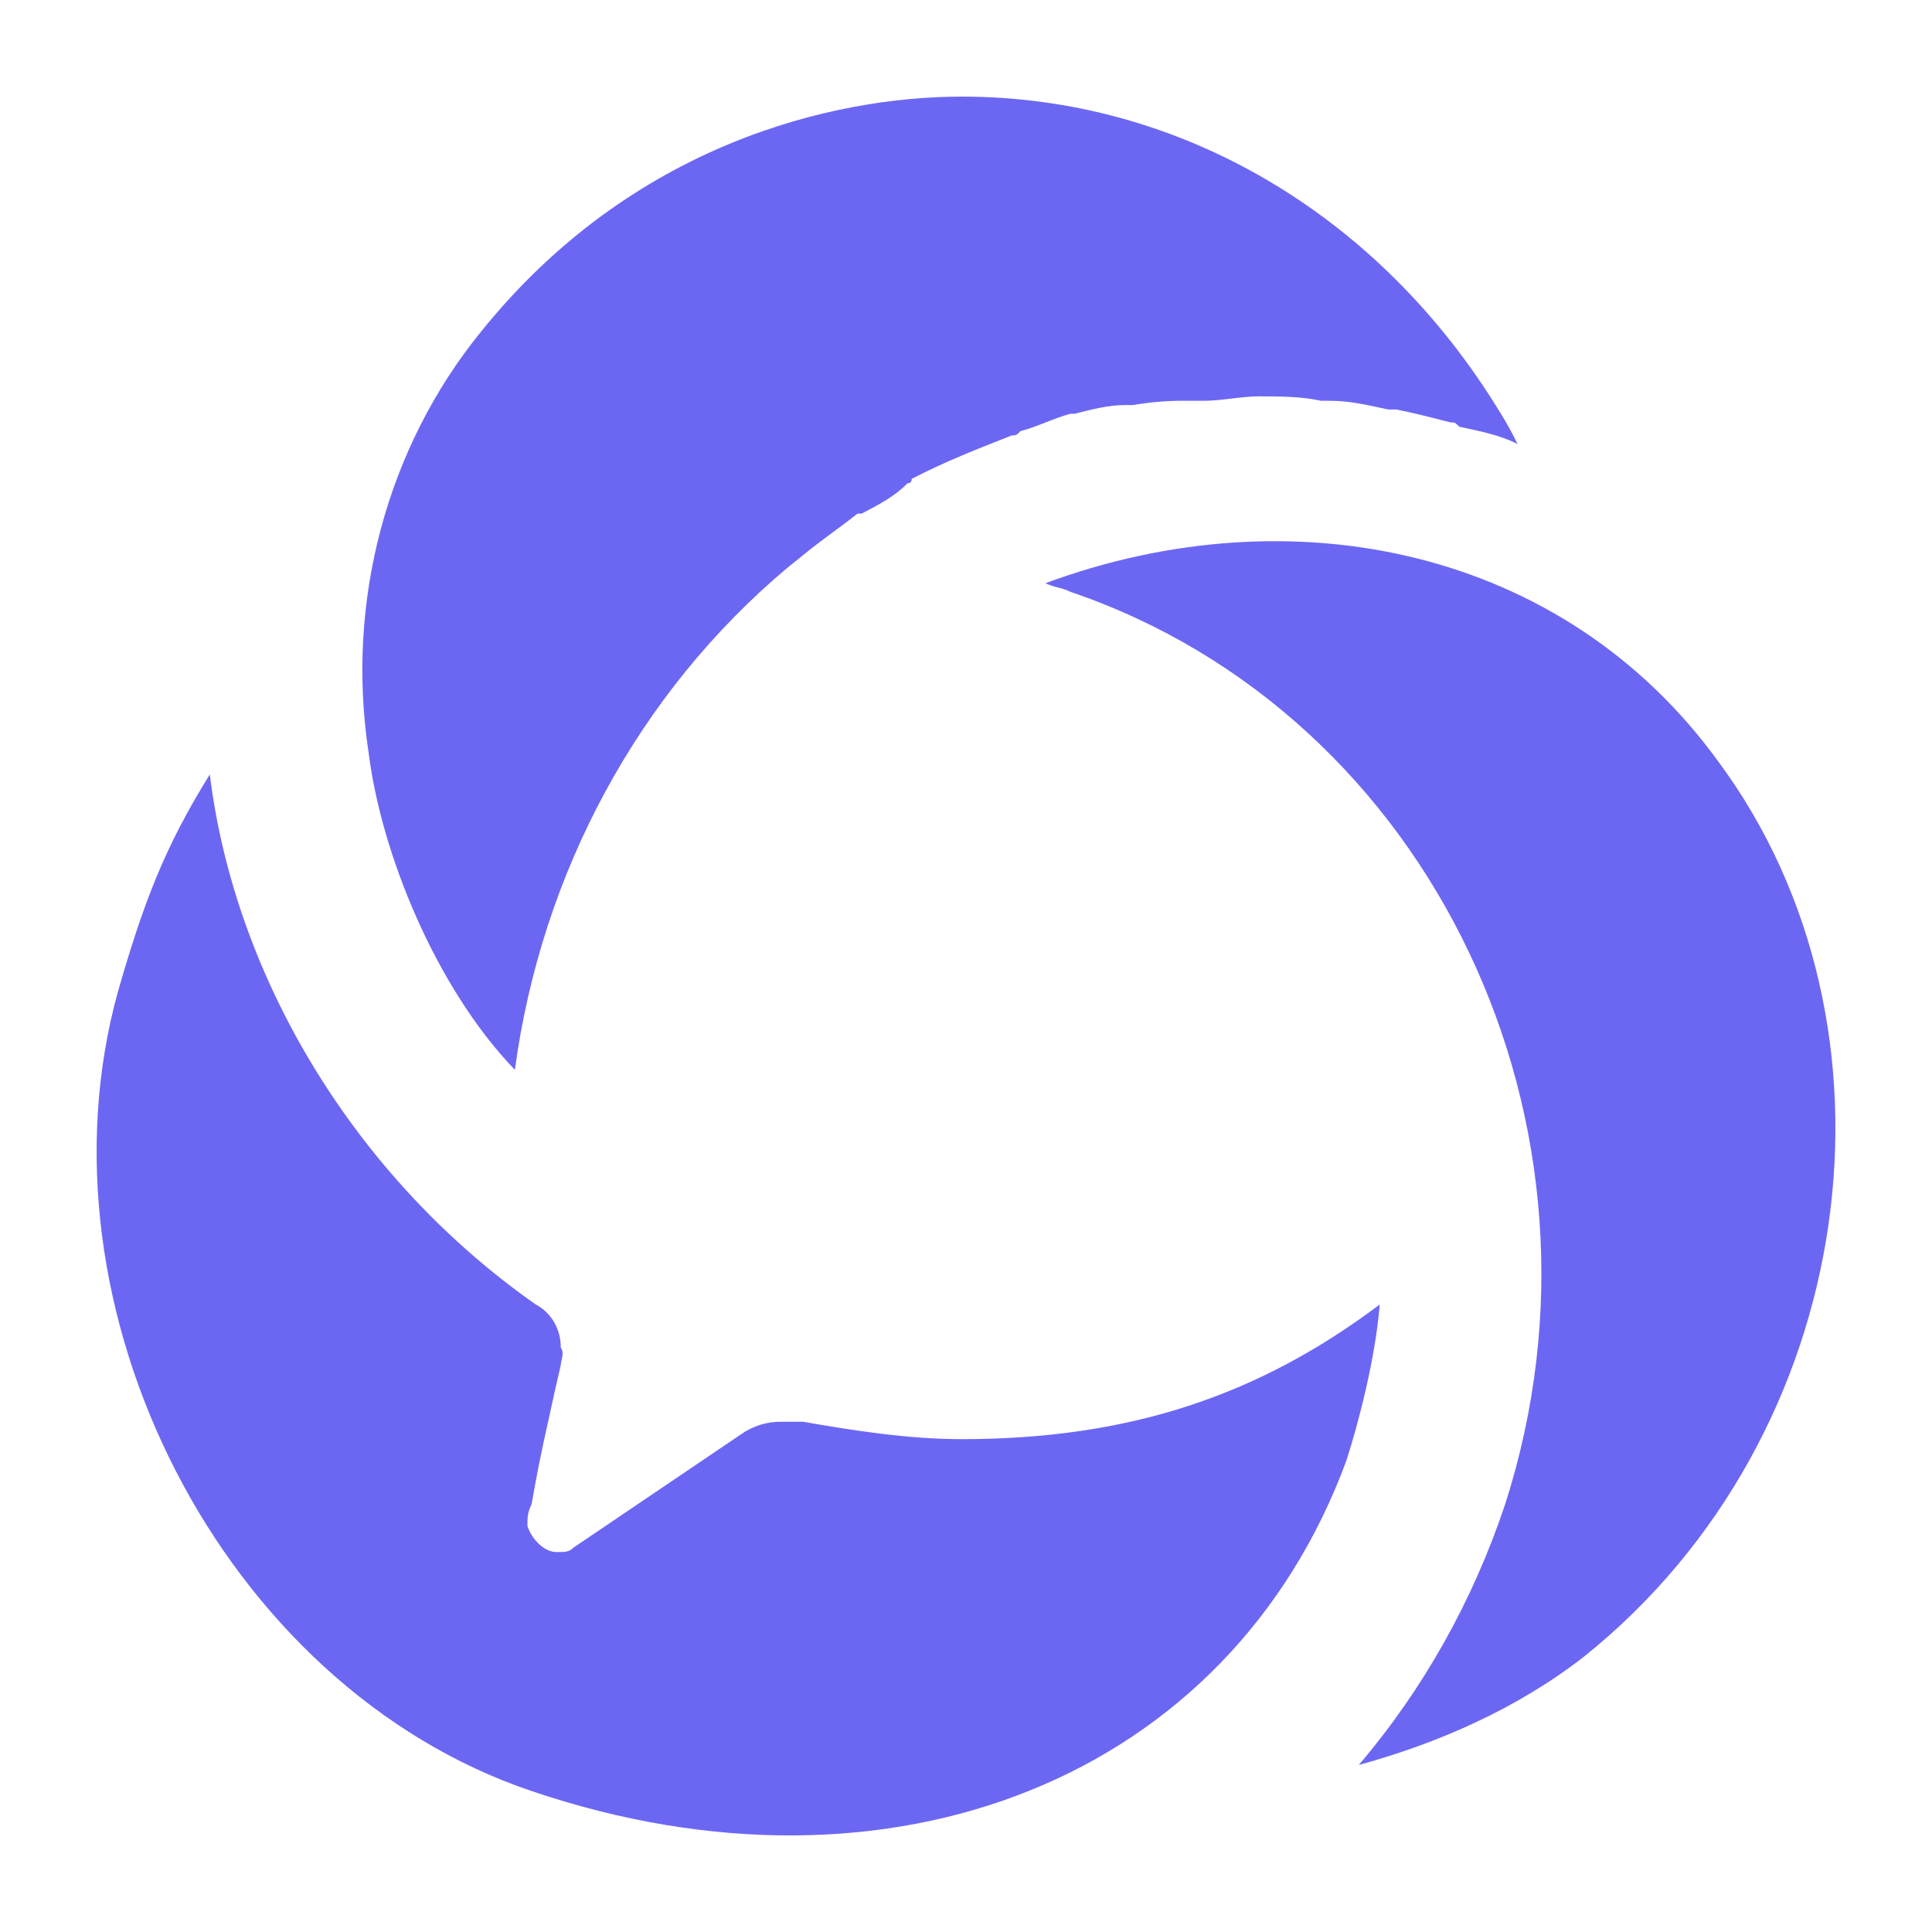 <svg xmlns="http://www.w3.org/2000/svg" xmlns:xlink="http://www.w3.org/1999/xlink" fill="none" version="1.1" width="20" height="20" viewBox="0 0 20 20">
  <defs>
    <clipPath id="master_svg0_77_06833">
      <rect x="0" y="0" width="20" height="20" rx="0"></rect>
    </clipPath>
  </defs>
  <g clip-path="url(#master_svg0_77_06833)">
    <g>
      <path d="M2.172,8.017C2.432,10.131,3.686,12.2,5.546,13.504C5.707,13.588,5.808,13.763,5.805,13.952C5.848,13.998,5.805,14.088,5.805,14.132L5.738,14.425L5.67,14.736C5.607,15.013,5.551,15.292,5.503,15.572C5.46,15.662,5.46,15.707,5.46,15.797C5.503,15.932,5.632,16.067,5.762,16.067C5.848,16.067,5.891,16.067,5.935,16.022L7.665,14.852C7.792,14.761,7.943,14.714,8.096,14.718L8.313,14.718C8.833,14.808,9.395,14.898,9.957,14.898C11.688,14.898,13.028,14.448,14.283,13.504C14.24,14.044,14.068,14.718,13.937,15.122C12.726,18.406,9.222,19.801,5.503,18.541C2.302,17.461,0.312,13.548,1.221,10.265C1.48,9.365,1.696,8.781,2.172,8.017ZM10.823,6.037C13.375,5.093,16.187,5.677,17.787,7.882C19.82,10.625,19.257,14.854,16.402,17.146C15.71,17.686,14.888,18.046,14.066,18.271C14.735,17.486,15.249,16.568,15.581,15.572C16.843,11.65,14.817,7.397,11.082,6.127C10.996,6.082,10.909,6.082,10.823,6.037L10.823,6.037ZM9.957,1C12.207,1,14.283,2.214,15.537,4.283Q15.623,4.419,15.71,4.597C15.537,4.507,15.321,4.463,15.106,4.417C15.062,4.373,15.062,4.373,15.018,4.373C14.845,4.329,14.672,4.283,14.456,4.239L14.37,4.239C14.154,4.193,13.98,4.149,13.764,4.149L13.677,4.149C13.462,4.103,13.245,4.103,13.029,4.103C12.855,4.103,12.639,4.149,12.466,4.149L12.232,4.149C12.065,4.149,11.897,4.164,11.731,4.193L11.645,4.193C11.472,4.193,11.298,4.239,11.126,4.283L11.082,4.283C10.909,4.329,10.736,4.419,10.564,4.463C10.52,4.507,10.52,4.507,10.476,4.507C10.13,4.643,9.785,4.777,9.438,4.957Q9.438,5.003,9.395,5.003C9.265,5.137,9.092,5.227,8.92,5.317L8.877,5.317C8.704,5.453,8.573,5.543,8.4,5.677L8.146,5.882C6.614,7.17,5.606,9.028,5.33,11.075C4.508,10.221,3.945,8.827,3.816,7.792C3.577,6.227,4.004,4.631,4.983,3.429C6.542,1.494,8.617,1,9.957,1Z" fill="#6C67F3" fill-opacity="1"></path>
    </g>
  </g>
</svg>